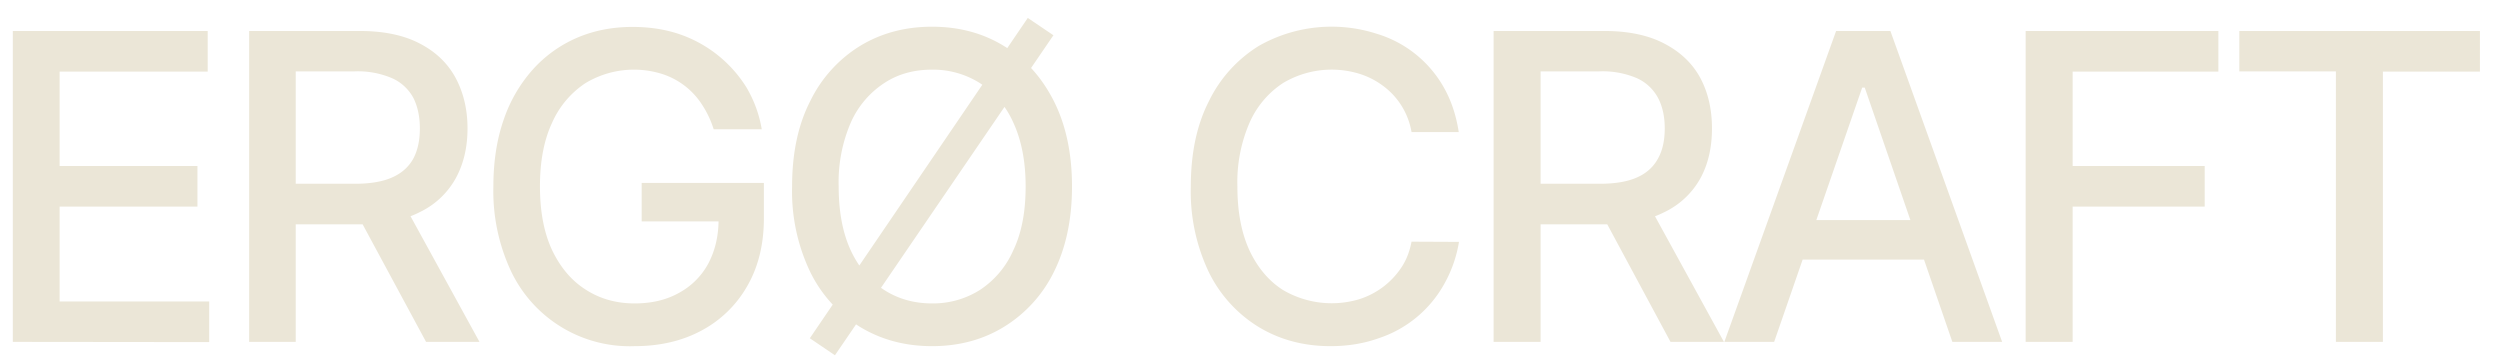 <svg xmlns="http://www.w3.org/2000/svg" width="117" height="17" viewBox="0 0 117 17"><g fill="#EBE6D7" fill-rule="nonzero"><path d="M.6 16V1.45h9.12v1.9H2.79v4.42h6.45v1.9H2.79v4.44h7v1.9zM11.66 16V1.45h5.18c1.13 0 2.07.2 2.81.59.75.39 1.3.92 1.67 1.6.37.69.56 1.48.56 2.37 0 .9-.19 1.68-.56 2.35a3.8 3.8 0 0 1-1.68 1.57c-.74.38-1.68.57-2.8.57H12.9V8.6h3.73c.7 0 1.29-.1 1.73-.3.45-.2.78-.5.99-.89.2-.38.3-.85.3-1.4 0-.54-.1-1.02-.3-1.42a2.1 2.1 0 0 0-1-.93 4.08 4.08 0 0 0-1.75-.32h-2.76V16h-2.2Zm7.18-6.56 3.6 6.56h-2.5L16.4 9.44h2.43ZM33.4 6.05a4.57 4.57 0 0 0-.55-1.16 3.48 3.48 0 0 0-1.9-1.44 4.4 4.4 0 0 0-3.55.44 4.3 4.3 0 0 0-1.56 1.85c-.38.81-.57 1.8-.57 2.98s.19 2.18.57 2.99c.39.81.91 1.43 1.58 1.85.67.43 1.43.64 2.28.64.79 0 1.48-.16 2.07-.49a3.39 3.39 0 0 0 1.37-1.36c.32-.6.49-1.29.49-2.09l.56.1h-4.16v-1.8h5.72v1.65c0 1.22-.26 2.28-.78 3.18a5.34 5.34 0 0 1-2.14 2.08c-.91.49-1.96.73-3.13.73a6.15 6.15 0 0 1-5.78-3.5 8.84 8.84 0 0 1-.83-3.97c0-1.16.16-2.2.48-3.12a6.8 6.8 0 0 1 1.36-2.35A5.94 5.94 0 0 1 27 1.77c.79-.34 1.66-.51 2.6-.51.79 0 1.52.11 2.2.34a5.97 5.97 0 0 1 3.14 2.5c.35.6.59 1.24.71 1.95H33.4ZM39.08 16.63l-1.18-.8L48.1.84l1.2.81-10.22 14.97Zm11.09-7.9c0 1.55-.29 2.88-.85 4a6.23 6.23 0 0 1-2.34 2.57c-.98.6-2.1.9-3.36.9-1.26 0-2.38-.3-3.37-.9a6.23 6.23 0 0 1-2.33-2.57 8.73 8.73 0 0 1-.85-4c0-1.56.28-2.89.85-4a6.23 6.23 0 0 1 2.33-2.58c.99-.6 2.11-.9 3.37-.9 1.26 0 2.38.3 3.36.9 1 .6 1.77 1.46 2.34 2.58.56 1.11.85 2.44.85 4Zm-2.17 0c0-1.19-.2-2.18-.58-3a4.26 4.26 0 0 0-1.56-1.84 4.1 4.1 0 0 0-2.24-.63c-.84 0-1.59.2-2.24.63a4.27 4.27 0 0 0-1.56 1.84 7.02 7.02 0 0 0-.57 3c0 1.18.19 2.18.57 3 .38.8.9 1.42 1.56 1.84.65.42 1.4.63 2.24.63a4.1 4.1 0 0 0 2.24-.63 4.26 4.26 0 0 0 1.56-1.85c.39-.81.58-1.8.58-3ZM68.28 6.18h-2.22a3.39 3.39 0 0 0-1.33-2.16 3.68 3.68 0 0 0-1.12-.57 4.44 4.44 0 0 0-3.57.44 4.28 4.28 0 0 0-1.56 1.85 7 7 0 0 0-.57 2.99c0 1.18.19 2.18.57 3 .38.8.9 1.42 1.56 1.84a4.5 4.5 0 0 0 3.55.44 3.7 3.7 0 0 0 1.98-1.47c.24-.35.4-.76.49-1.23l2.22.01a5.94 5.94 0 0 1-.69 1.97 5.46 5.46 0 0 1-3.1 2.55c-.68.24-1.42.36-2.22.36-1.26 0-2.38-.3-3.37-.9a6.21 6.21 0 0 1-2.33-2.57 8.76 8.76 0 0 1-.84-4c0-1.56.28-2.89.85-4a6.24 6.24 0 0 1 2.33-2.58 6.89 6.89 0 0 1 5.52-.57 5.38 5.38 0 0 1 3.14 2.51c.35.62.58 1.31.7 2.1ZM69.9 16V1.45h5.19c1.12 0 2.06.2 2.8.59.75.39 1.31.92 1.68 1.6.37.69.55 1.48.55 2.37 0 .9-.18 1.68-.55 2.35a3.8 3.8 0 0 1-1.68 1.57c-.75.38-1.68.57-2.8.57h-3.94V8.6h3.73c.71 0 1.3-.1 1.74-.3.45-.2.77-.5.98-.89.21-.38.31-.85.31-1.4 0-.54-.1-1.02-.31-1.42a2.1 2.1 0 0 0-.99-.93 4.08 4.08 0 0 0-1.76-.32H72.1V16h-2.2Zm7.18-6.56 3.6 6.56h-2.5l-3.53-6.56h2.43ZM83.03 16H80.7l5.23-14.55h2.54L93.7 16h-2.33l-4.1-11.9h-.12L83.03 16Zm.39-5.7h7.56v1.85h-7.56V10.3ZM94.8 16V1.45h9.02v1.9H97v4.42h6.18v1.9H97V16zM104.8 3.34V1.45h11.26v1.9h-4.54V16h-2.2V3.34z"></path></g></svg>